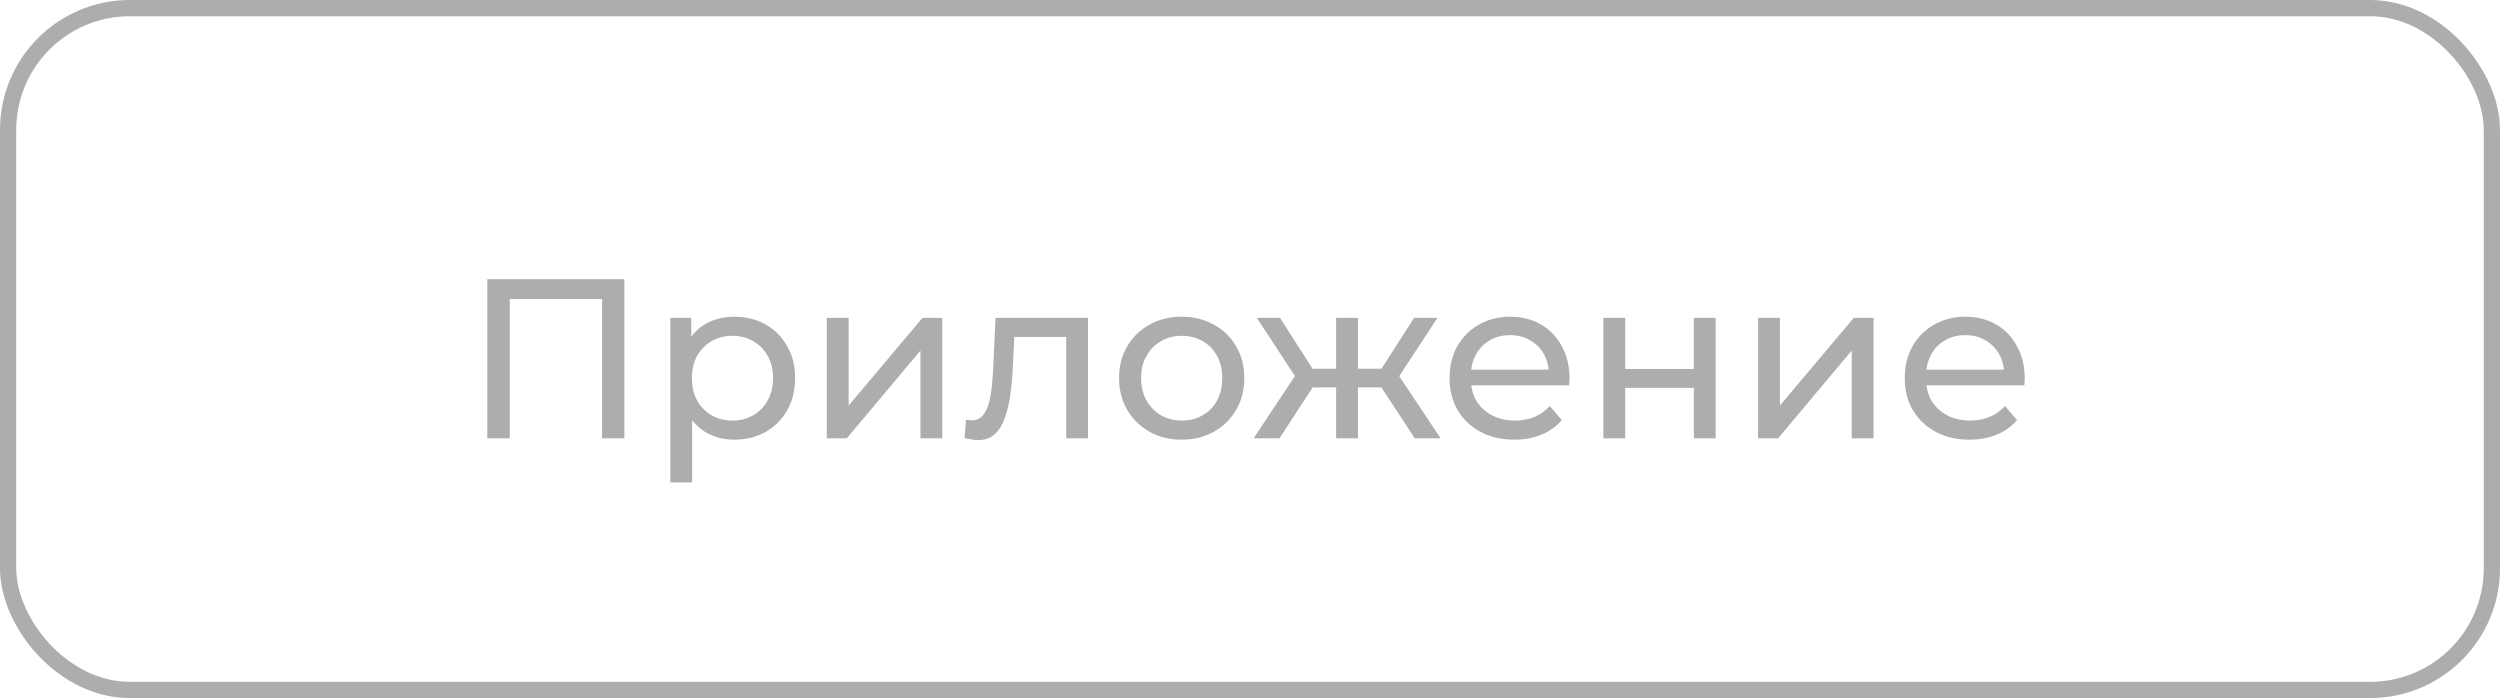 <?xml version="1.0" encoding="UTF-8"?> <svg xmlns="http://www.w3.org/2000/svg" width="154" height="43" viewBox="0 0 154 43" fill="none"> <path d="M30.018 27V17.2H38.46V27H37.088V18.054L37.424 18.418H31.054L31.404 18.054V27H30.018ZM45.226 27.084C44.61 27.084 44.046 26.944 43.532 26.664C43.028 26.375 42.622 25.95 42.314 25.39C42.016 24.83 41.866 24.13 41.866 23.29C41.866 22.45 42.011 21.75 42.3 21.19C42.599 20.63 43 20.21 43.504 19.93C44.018 19.65 44.592 19.51 45.226 19.51C45.954 19.51 46.598 19.669 47.158 19.986C47.718 20.303 48.162 20.747 48.488 21.316C48.815 21.876 48.978 22.534 48.978 23.29C48.978 24.046 48.815 24.709 48.488 25.278C48.162 25.847 47.718 26.291 47.158 26.608C46.598 26.925 45.954 27.084 45.226 27.084ZM41.292 29.716V19.58H42.58V21.582L42.496 23.304L42.636 25.026V29.716H41.292ZM45.114 25.908C45.59 25.908 46.015 25.801 46.388 25.586C46.771 25.371 47.07 25.068 47.284 24.676C47.508 24.275 47.62 23.813 47.62 23.29C47.62 22.758 47.508 22.301 47.284 21.918C47.07 21.526 46.771 21.223 46.388 21.008C46.015 20.793 45.59 20.686 45.114 20.686C44.648 20.686 44.223 20.793 43.84 21.008C43.467 21.223 43.168 21.526 42.944 21.918C42.73 22.301 42.622 22.758 42.622 23.29C42.622 23.813 42.73 24.275 42.944 24.676C43.168 25.068 43.467 25.371 43.84 25.586C44.223 25.801 44.648 25.908 45.114 25.908ZM50.931 27V19.58H52.275V24.984L56.825 19.58H58.043V27H56.699V21.596L52.163 27H50.931ZM59.42 26.986L59.504 25.852C59.569 25.861 59.63 25.871 59.686 25.88C59.742 25.889 59.793 25.894 59.84 25.894C60.138 25.894 60.372 25.791 60.54 25.586C60.717 25.381 60.848 25.11 60.932 24.774C61.016 24.429 61.076 24.041 61.114 23.612C61.151 23.183 61.179 22.753 61.198 22.324L61.324 19.58H67.022V27H65.678V20.364L66 20.756H62.192L62.5 20.35L62.402 22.408C62.374 23.061 62.322 23.673 62.248 24.242C62.173 24.811 62.056 25.311 61.898 25.74C61.748 26.169 61.538 26.505 61.268 26.748C61.006 26.991 60.666 27.112 60.246 27.112C60.124 27.112 59.994 27.098 59.854 27.07C59.723 27.051 59.578 27.023 59.42 26.986ZM72.798 27.084C72.052 27.084 71.389 26.921 70.81 26.594C70.232 26.267 69.774 25.819 69.438 25.25C69.102 24.671 68.934 24.018 68.934 23.29C68.934 22.553 69.102 21.899 69.438 21.33C69.774 20.761 70.232 20.317 70.81 20C71.389 19.673 72.052 19.51 72.798 19.51C73.536 19.51 74.194 19.673 74.772 20C75.36 20.317 75.818 20.761 76.144 21.33C76.48 21.89 76.648 22.543 76.648 23.29C76.648 24.027 76.48 24.681 76.144 25.25C75.818 25.819 75.36 26.267 74.772 26.594C74.194 26.921 73.536 27.084 72.798 27.084ZM72.798 25.908C73.274 25.908 73.699 25.801 74.072 25.586C74.455 25.371 74.754 25.068 74.968 24.676C75.183 24.275 75.29 23.813 75.29 23.29C75.29 22.758 75.183 22.301 74.968 21.918C74.754 21.526 74.455 21.223 74.072 21.008C73.699 20.793 73.274 20.686 72.798 20.686C72.322 20.686 71.898 20.793 71.524 21.008C71.151 21.223 70.852 21.526 70.628 21.918C70.404 22.301 70.292 22.758 70.292 23.29C70.292 23.813 70.404 24.275 70.628 24.676C70.852 25.068 71.151 25.371 71.524 25.586C71.898 25.801 72.322 25.908 72.798 25.908ZM87.149 27L84.783 23.388L85.889 22.716L88.745 27H87.149ZM83.243 23.864V22.716H85.651V23.864H83.243ZM86.015 23.444L84.741 23.276L87.107 19.58H88.549L86.015 23.444ZM78.819 27H77.223L80.065 22.716L81.171 23.388L78.819 27ZM83.649 27H82.305V19.58H83.649V27ZM82.711 23.864H80.317V22.716H82.711V23.864ZM79.953 23.444L77.419 19.58H78.847L81.213 23.276L79.953 23.444ZM93.282 27.084C92.488 27.084 91.788 26.921 91.182 26.594C90.584 26.267 90.118 25.819 89.782 25.25C89.455 24.681 89.292 24.027 89.292 23.29C89.292 22.553 89.45 21.899 89.768 21.33C90.094 20.761 90.538 20.317 91.098 20C91.667 19.673 92.306 19.51 93.016 19.51C93.734 19.51 94.369 19.669 94.92 19.986C95.47 20.303 95.9 20.751 96.208 21.33C96.525 21.899 96.684 22.567 96.684 23.332C96.684 23.388 96.679 23.453 96.67 23.528C96.67 23.603 96.665 23.673 96.656 23.738H90.342V22.772H95.956L95.41 23.108C95.419 22.632 95.321 22.207 95.116 21.834C94.91 21.461 94.626 21.171 94.262 20.966C93.907 20.751 93.492 20.644 93.016 20.644C92.549 20.644 92.134 20.751 91.77 20.966C91.406 21.171 91.121 21.465 90.916 21.848C90.71 22.221 90.608 22.651 90.608 23.136V23.36C90.608 23.855 90.72 24.298 90.944 24.69C91.177 25.073 91.499 25.371 91.91 25.586C92.32 25.801 92.792 25.908 93.324 25.908C93.762 25.908 94.159 25.833 94.514 25.684C94.878 25.535 95.195 25.311 95.466 25.012L96.208 25.88C95.872 26.272 95.452 26.571 94.948 26.776C94.453 26.981 93.898 27.084 93.282 27.084ZM98.769 27V19.58H100.113V22.73H104.341V19.58H105.685V27H104.341V23.892H100.113V27H98.769ZM108.298 27V19.58H109.642V24.984L114.192 19.58H115.41V27H114.066V21.596L109.53 27H108.298ZM121.323 27.084C120.529 27.084 119.829 26.921 119.223 26.594C118.625 26.267 118.159 25.819 117.823 25.25C117.496 24.681 117.333 24.027 117.333 23.29C117.333 22.553 117.491 21.899 117.809 21.33C118.135 20.761 118.579 20.317 119.139 20C119.708 19.673 120.347 19.51 121.057 19.51C121.775 19.51 122.41 19.669 122.961 19.986C123.511 20.303 123.941 20.751 124.249 21.33C124.566 21.899 124.725 22.567 124.725 23.332C124.725 23.388 124.72 23.453 124.711 23.528C124.711 23.603 124.706 23.673 124.697 23.738H118.383V22.772H123.997L123.451 23.108C123.46 22.632 123.362 22.207 123.157 21.834C122.951 21.461 122.667 21.171 122.303 20.966C121.948 20.751 121.533 20.644 121.057 20.644C120.59 20.644 120.175 20.751 119.811 20.966C119.447 21.171 119.162 21.465 118.957 21.848C118.751 22.221 118.649 22.651 118.649 23.136V23.36C118.649 23.855 118.761 24.298 118.985 24.69C119.218 25.073 119.54 25.371 119.951 25.586C120.361 25.801 120.833 25.908 121.365 25.908C121.803 25.908 122.2 25.833 122.555 25.684C122.919 25.535 123.236 25.311 123.507 25.012L124.249 25.88C123.913 26.272 123.493 26.571 122.989 26.776C122.494 26.981 121.939 27.084 121.323 27.084Z" fill="#ADADAD"></path> <rect x="0.5" y="0.5" width="153" height="42" rx="7.5" stroke="#ADADAD"></rect> </svg> 